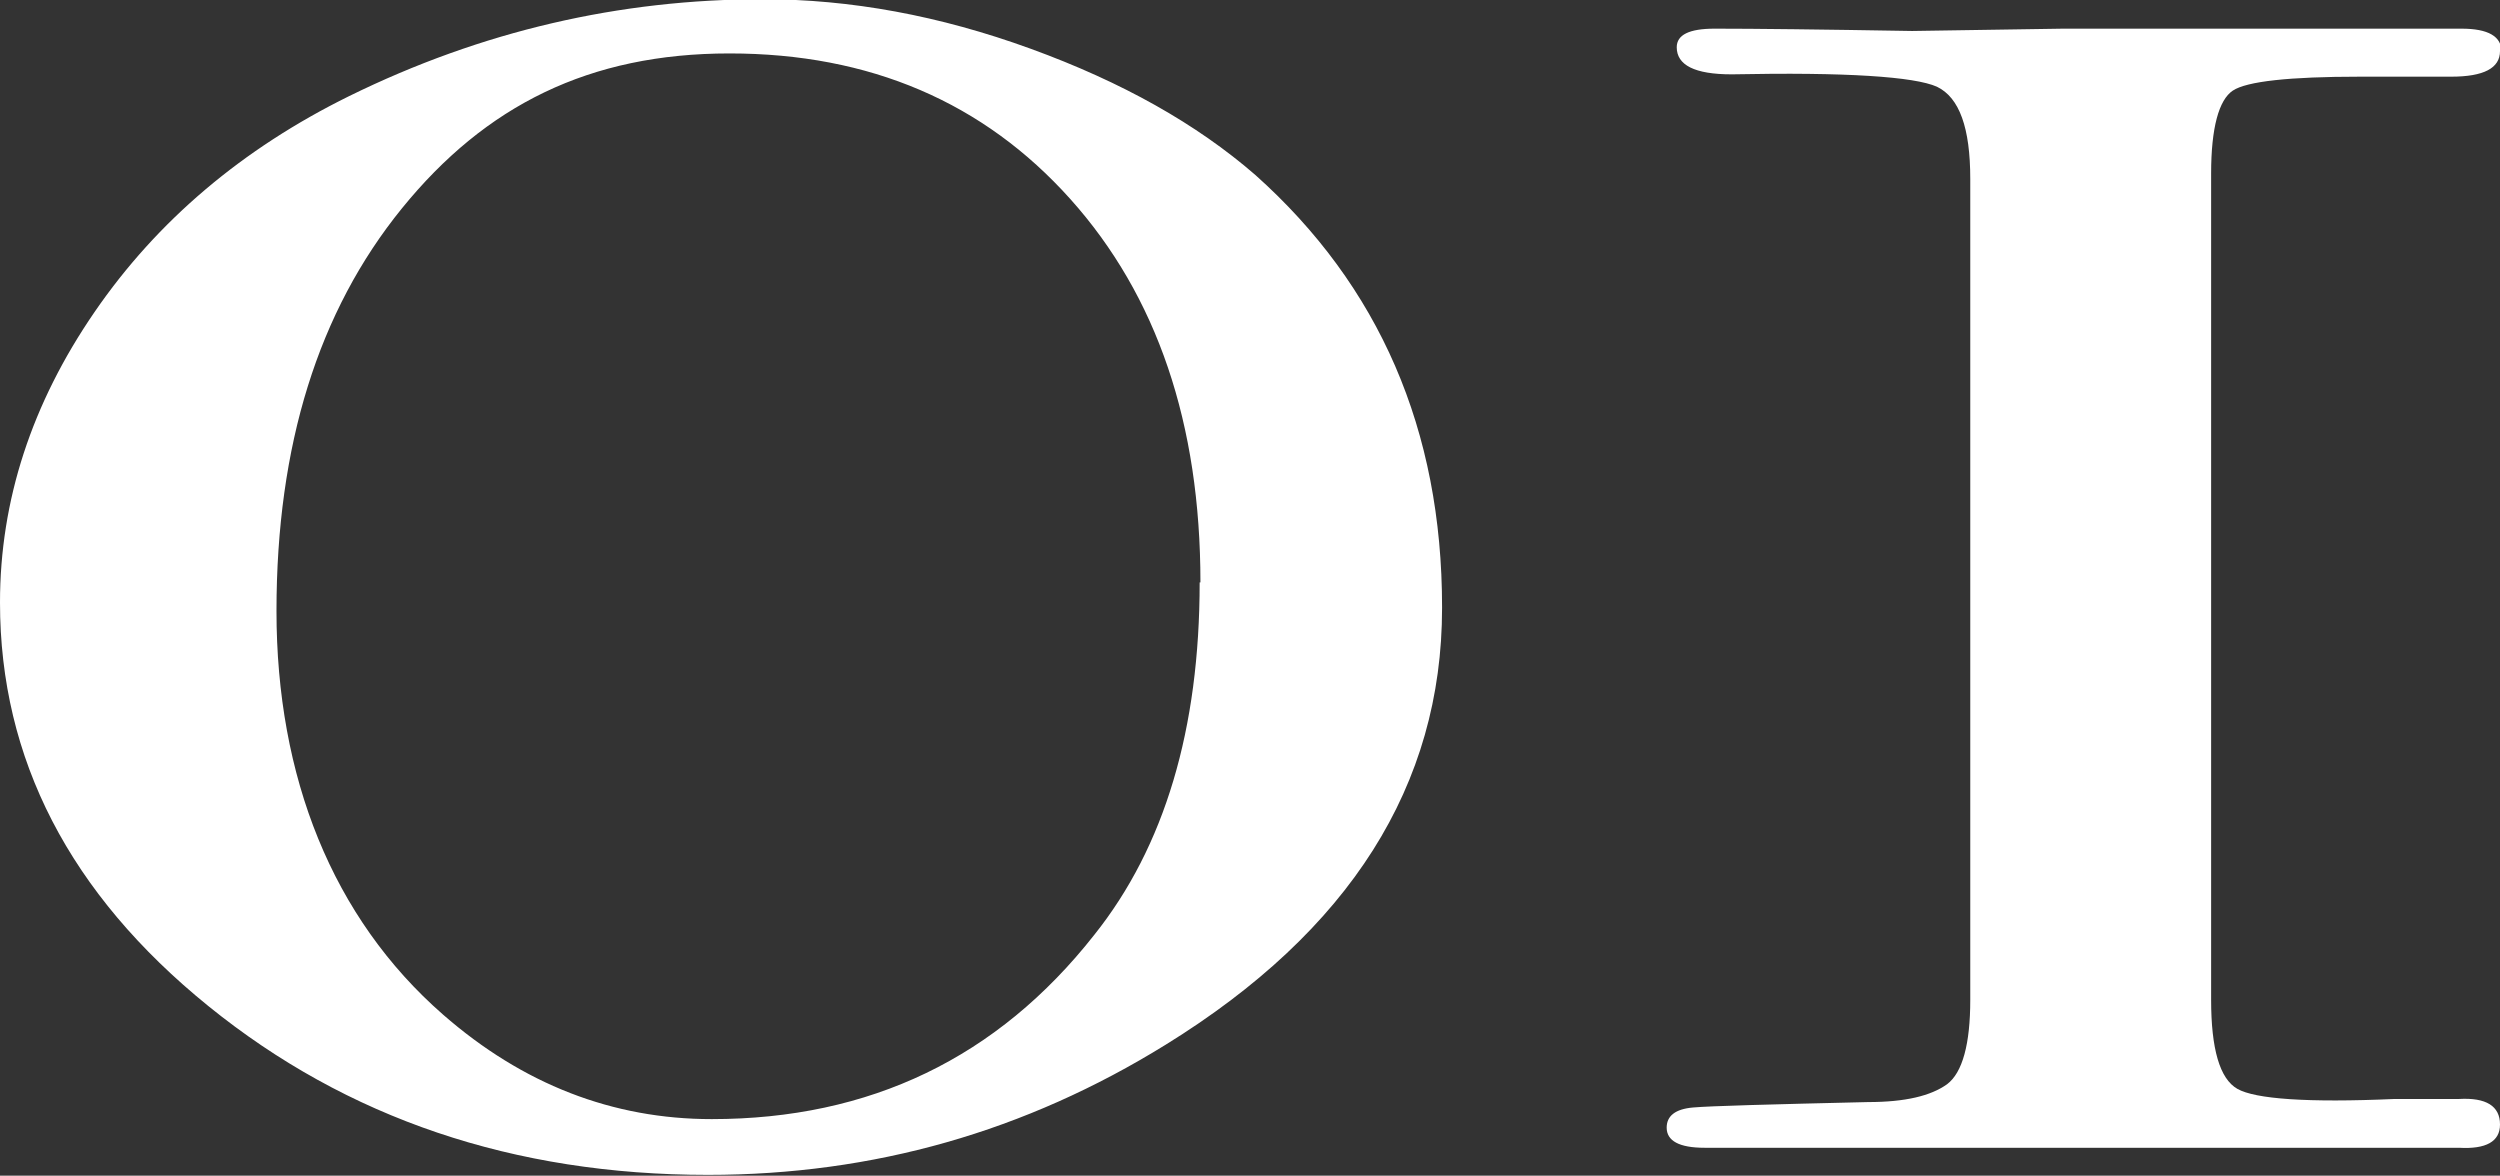 <?xml version="1.0" encoding="UTF-8"?>
<svg id="_レイヤー_2" data-name="レイヤー_2" xmlns="http://www.w3.org/2000/svg" viewBox="0 0 32.28 15.18">
  <rect x="0" y="0" width="32.28" height="15.18" fill="#333333" stroke="none"/>
  <defs>
    <style>
      .cls-1 {
        fill: #fff;
      }
    </style>
  </defs>
  <g id="content">
    <g>
      <path class="cls-1" d="M18.62,7.85c0,2.29-1.19,4.17-3.57,5.64-1.81,1.12-3.77,1.68-5.91,1.68-2.51,0-4.66-.73-6.45-2.18-1.79-1.45-2.69-3.19-2.69-5.21,0-1.32.41-2.57,1.22-3.75.81-1.18,1.91-2.11,3.29-2.79,1.71-.84,3.49-1.25,5.34-1.25,1.13,0,2.28.21,3.46.64,1.18.43,2.14.97,2.9,1.63,1.6,1.43,2.41,3.29,2.41,5.58ZM15.5,7.52c0-2.05-.56-3.7-1.68-4.95-1.12-1.25-2.59-1.88-4.4-1.88s-3.15.67-4.23,2-1.62,3.06-1.62,5.2.72,3.96,2.15,5.21c1.03.9,2.19,1.35,3.47,1.35,2.04,0,3.69-.79,4.94-2.38.91-1.14,1.36-2.66,1.36-4.55Z"/>
      <path class="cls-1" d="M32.28.66c0,.22-.21.33-.63.33h-1.18c-.91,0-1.46.06-1.64.18-.18.12-.28.48-.28,1.07v10.67c0,.63.11,1.02.34,1.15.23.13.9.18,2.03.13h.83c.35-.02.53.09.53.33,0,.22-.18.32-.53.3h-9.74c-.33,0-.49-.09-.49-.26,0-.15.11-.24.34-.26.23-.02.98-.04,2.26-.07.48,0,.81-.08,1.02-.23.2-.15.3-.52.3-1.09V2.31c0-.66-.14-1.05-.43-1.19-.29-.13-1.17-.19-2.65-.16-.48,0-.71-.12-.71-.35,0-.16.16-.24.49-.24.52,0,1.37.01,2.55.03l1.95-.03h5.14c.35,0,.52.1.52.3Z"/>
    </g>
  </g>
</svg>